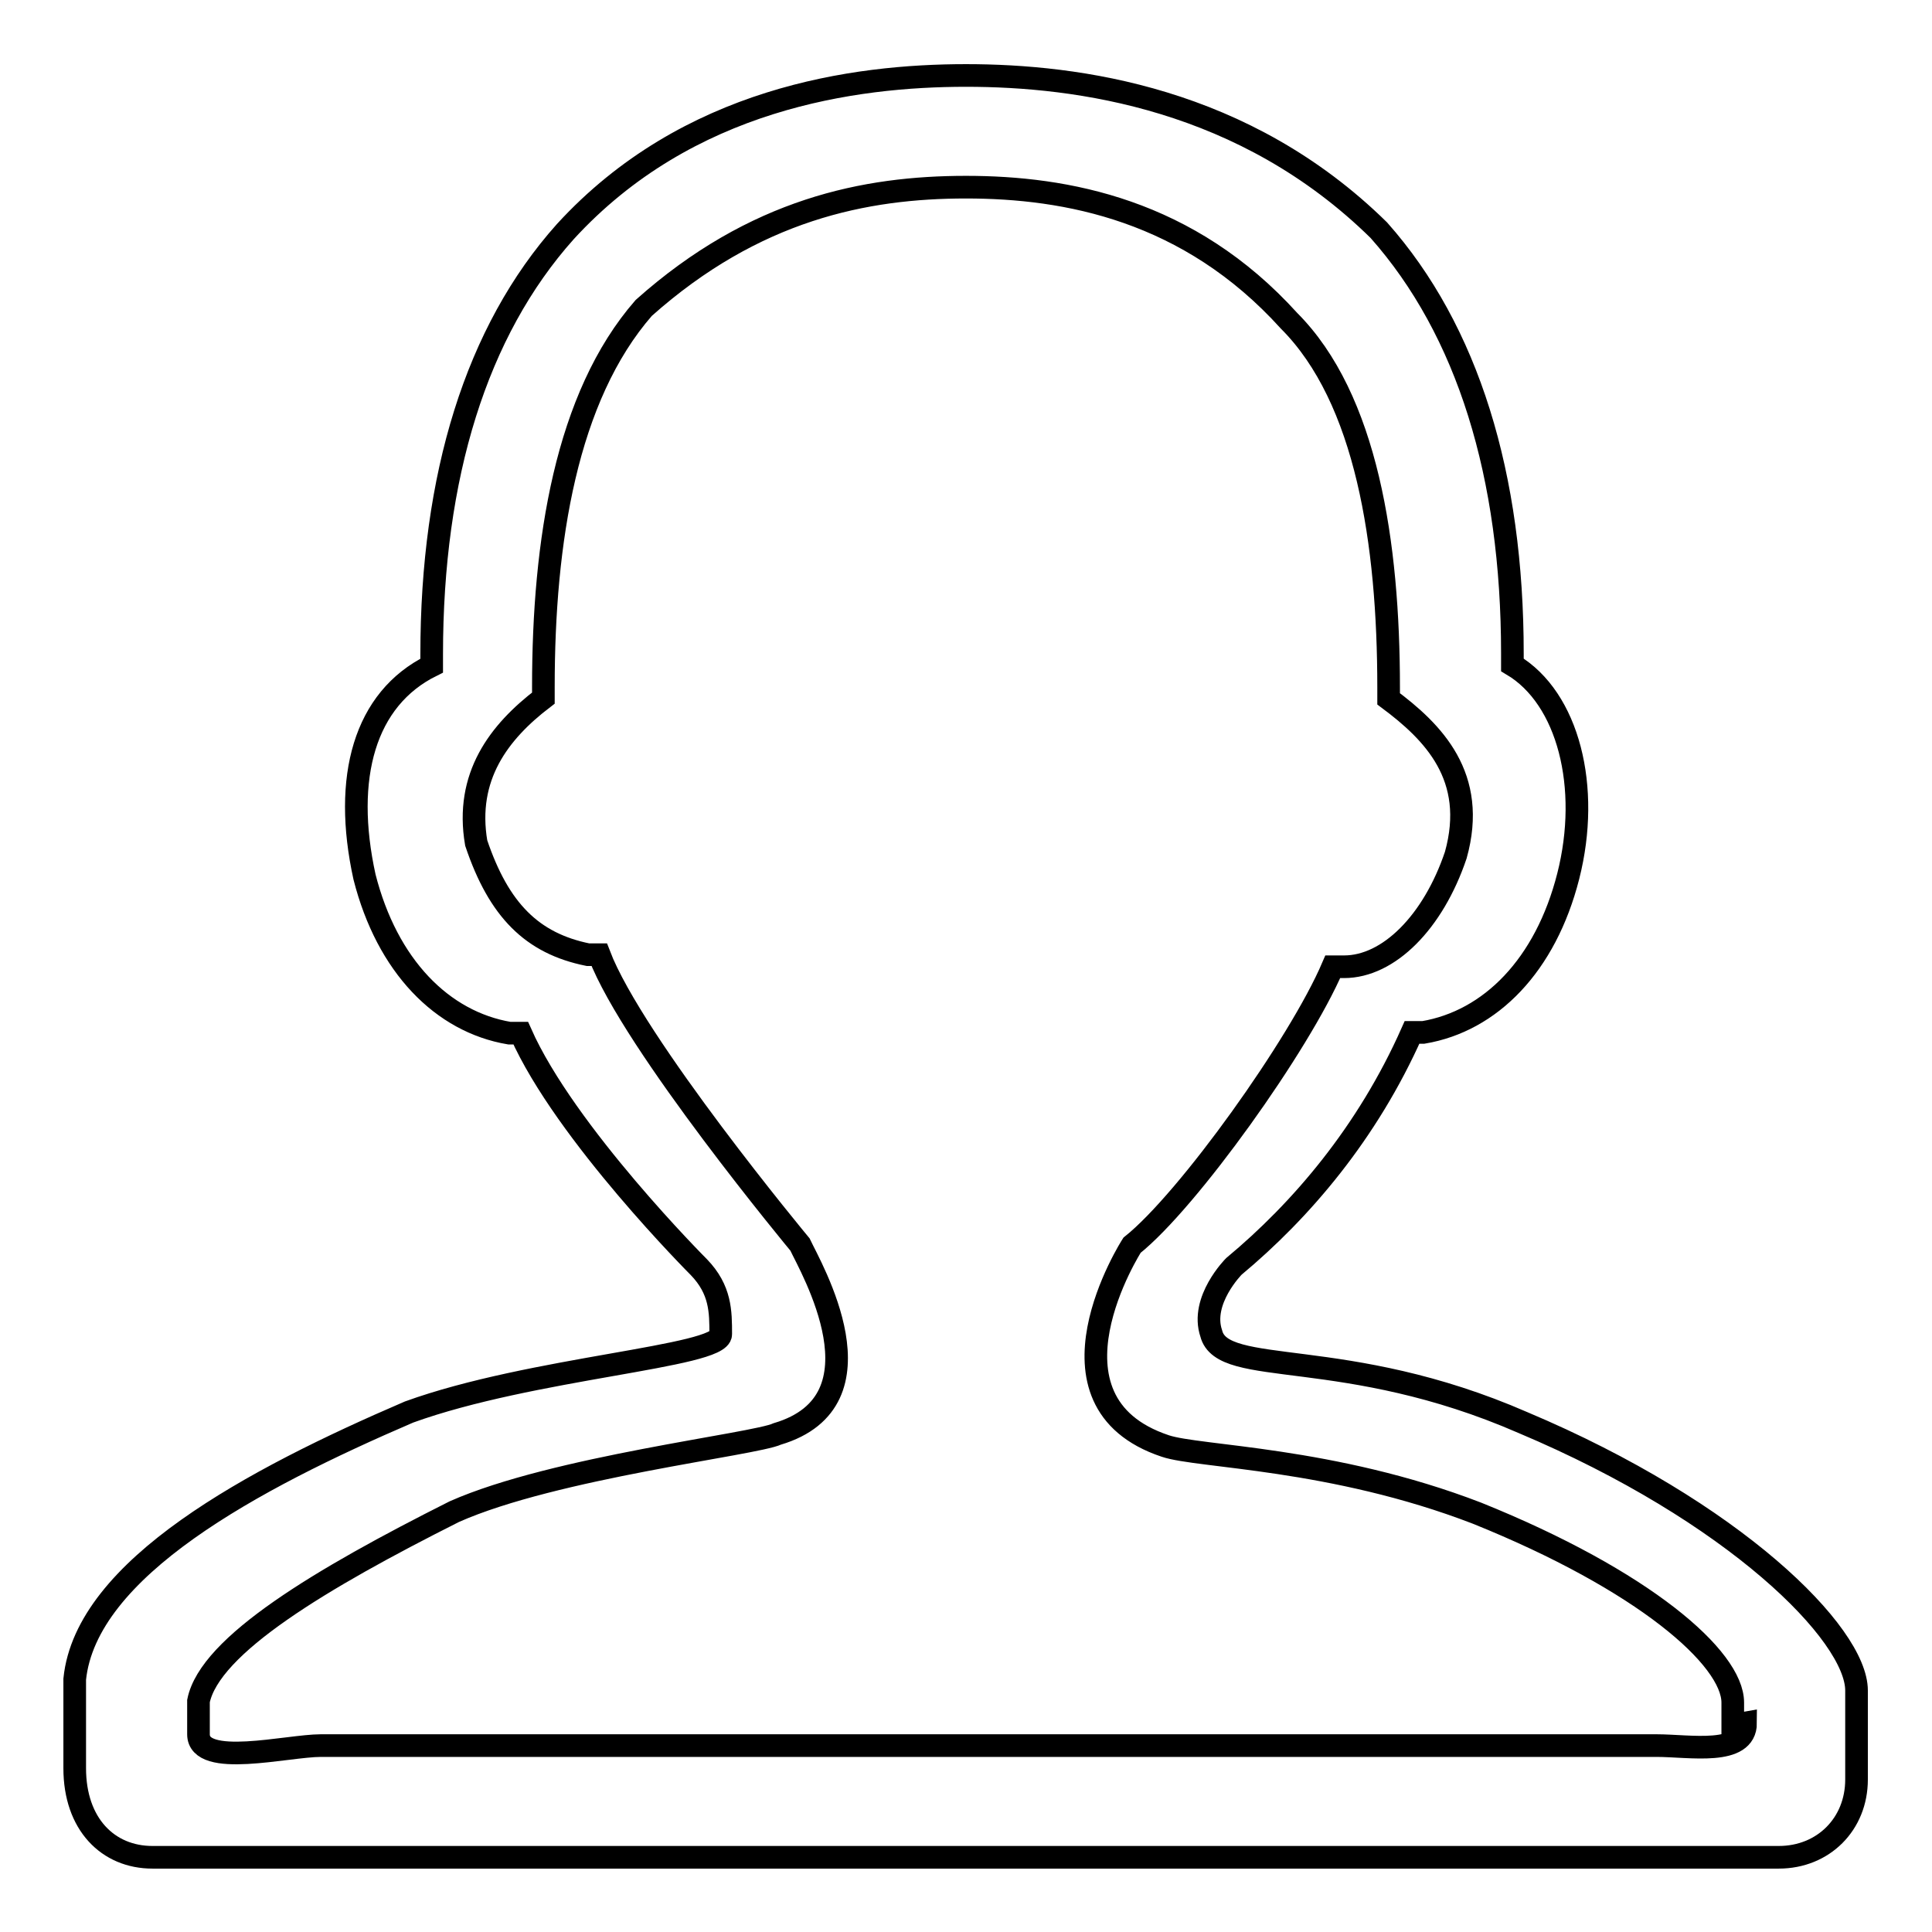 <?xml version="1.0" encoding="utf-8"?>
<!-- Svg Vector Icons : http://www.onlinewebfonts.com/icon -->
<!DOCTYPE svg PUBLIC "-//W3C//DTD SVG 1.1//EN" "http://www.w3.org/Graphics/SVG/1.1/DTD/svg11.dtd">
<svg version="1.1" xmlns="http://www.w3.org/2000/svg" xmlns:xlink="http://www.w3.org/1999/xlink" x="0px" y="0px" viewBox="0 0 256 256" enable-background="new 0 0 256 256" xml:space="preserve">
<g><g><path stroke-width="3" fill-opacity="0" stroke="#000000"  d="M201.8,188.5c-23.6-10.3-39.8-5.9-41.3-11.8c-1.5-4.4,3-8.9,3-8.9c8.9-7.4,17.7-17.7,23.6-31c0,0,0,0,1.5,0c8.9-1.5,16.2-8.9,19.2-20.7c3-11.8,0-23.6-7.4-28c0,0,0,0,0-1.5c0-23.6-5.9-42.8-17.7-56.1C164.9,13,142.8,10,128,10c-14.8,0-36.9,3-53.1,20.7C63.1,43.9,57.2,63.1,57.2,86.7v1.5c-8.9,4.4-11.8,14.8-8.9,28c3,11.8,10.3,19.2,19.2,20.7c0,0,0,0,1.5,0c5.9,13.3,23.6,31,23.6,31c2.9,3,2.9,5.9,2.9,8.9s-25,4.4-41.3,10.3c-20.7,8.9-42.8,20.7-44.3,35.4v11.8c0,7.4,4.4,11.8,10.3,11.8H128h107.7c5.9,0,10.3-4.4,10.3-10.3v-11.8C246,216.5,229.8,200.3,201.8,188.5z M231.3,228.3c0,4.4-7.4,3-11.8,3h-177c-4.4,0-16.2,3-16.2-1.5v-4.4c1.5-7.4,16.2-16.2,33.9-25.1c13.3-5.9,39.8-8.9,42.8-10.3c14.8-4.4,4.4-22.1,3-25.1c0,0-22.1-26.6-26.6-38.4c0,0,0,0-1.5,0c-7.4-1.5-11.8-5.9-14.8-14.8c-1.5-8.8,3-14.7,8.9-19.2c0,0,0,0,0-1.5c0-19.2,3-38.4,13.3-50.2C100,27.7,114.7,24.8,128,24.8c13.3,0,29.5,3,42.8,17.7C181.1,52.8,184,72,184,91.1c0,0,0,0,0,1.5c5.9,4.4,11.8,10.3,8.9,20.7c-3,8.9-8.9,14.8-14.8,14.8c0,0,0,0-1.5,0c-4.4,10.3-19.2,31-26.6,36.9c0,0-13.3,20.7,4.4,26.6c4.4,1.5,22.1,1.5,41.3,8.9c22.1,8.9,33.9,19.2,33.9,25.1v3L231.3,228.3L231.3,228.3z"/></g></g>
</svg>